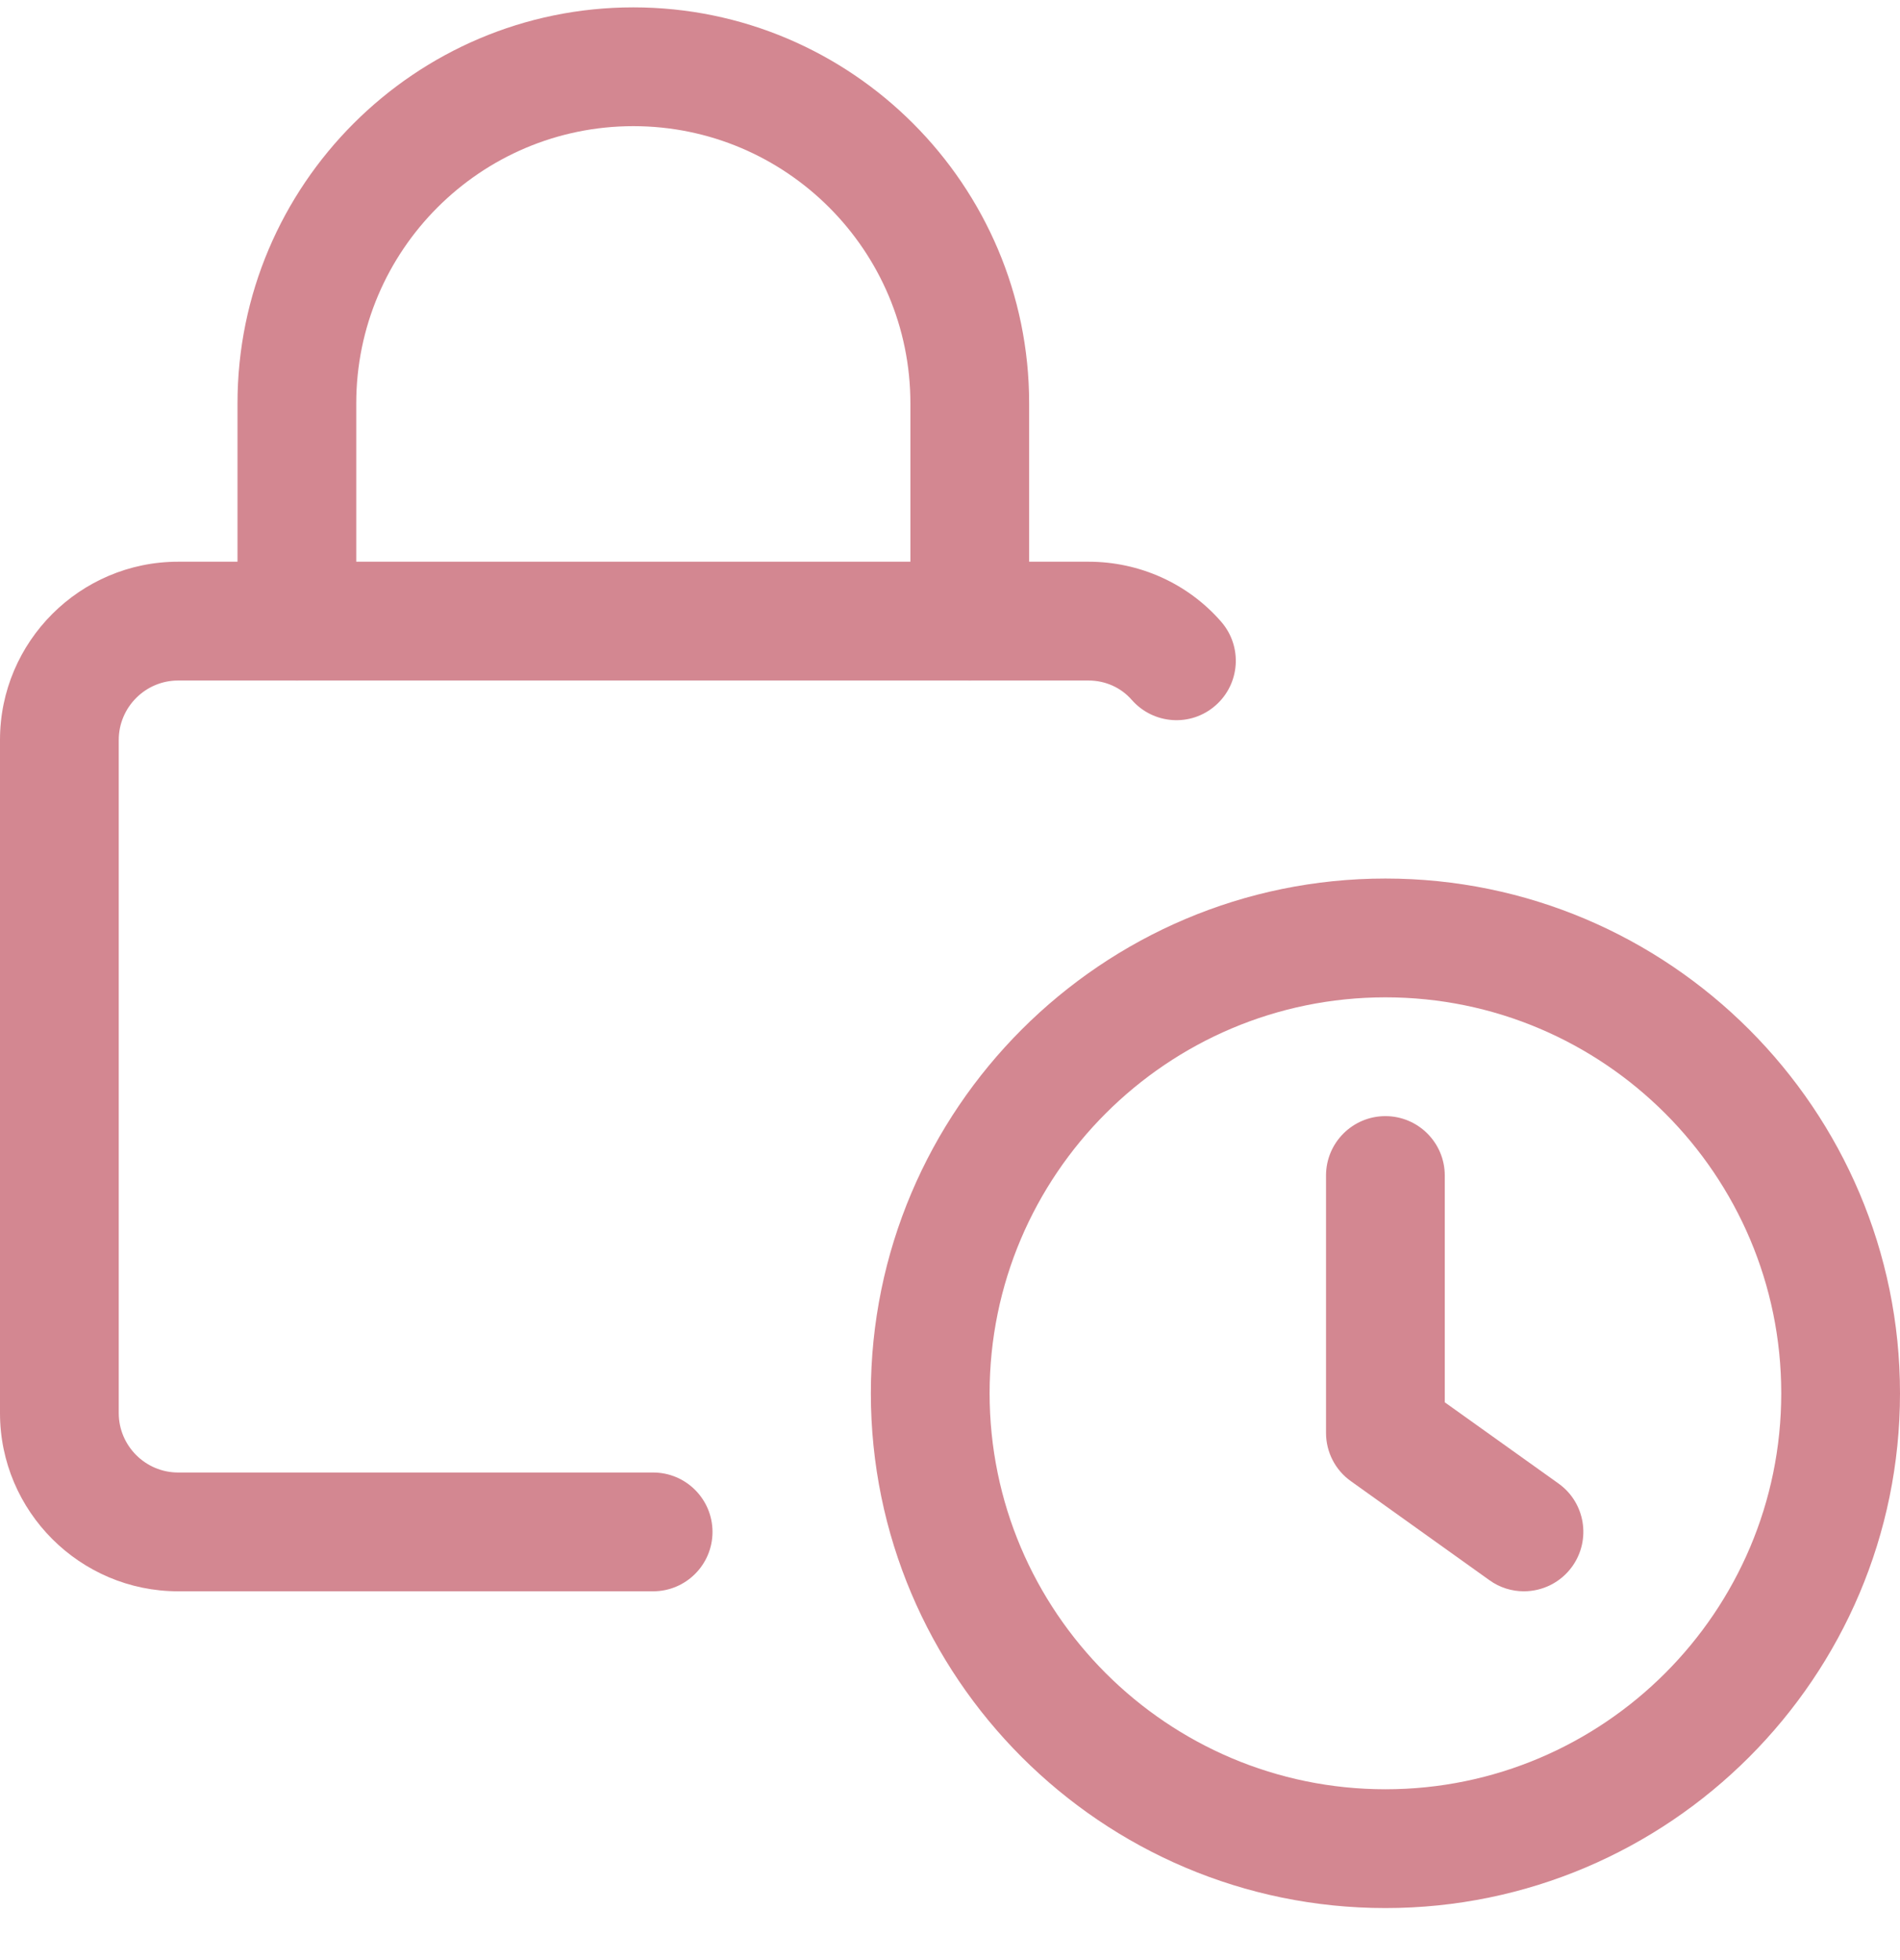 <svg xmlns="http://www.w3.org/2000/svg" fill="none" viewBox="0 0 32 33" height="33" width="32">
<g clip-path="url(#clip0_512_1208)">
<path fill="#D38791" d="M23.334 32.124C18.555 32.124 14.667 28.236 14.667 23.457C14.667 18.679 18.555 14.791 23.334 14.791C28.112 14.791 32 18.679 32 23.457C32 28.236 28.112 32.124 23.334 32.124ZM23.334 16.791C19.658 16.791 16.667 19.781 16.667 23.457C16.667 27.133 19.658 30.124 23.334 30.124C27.01 30.124 30 27.133 30 23.457C30 19.781 27.01 16.791 23.334 16.791Z"></path>
<path fill="#D38791" d="M25.665 26.791C25.465 26.791 25.261 26.731 25.085 26.604L22.752 24.937C22.489 24.751 22.333 24.447 22.333 24.124V19.791C22.333 19.239 22.781 18.791 23.333 18.791C23.885 18.791 24.333 19.239 24.333 19.791V23.609L26.248 24.976C26.698 25.297 26.801 25.921 26.481 26.371C26.285 26.645 25.977 26.791 25.665 26.791Z"></path>
<path fill="#D38791" d="M11 26.791H3C1.347 26.791 0 25.444 0 23.791V12.457C0 10.804 1.347 9.457 3 9.457H18.333C19.193 9.457 20.007 9.824 20.567 10.467C20.929 10.883 20.888 11.513 20.472 11.877C20.059 12.241 19.427 12.2 19.061 11.783C18.88 11.576 18.616 11.457 18.333 11.457H3C2.449 11.457 2 11.907 2 12.457V23.791C2 24.341 2.449 24.791 3 24.791H11C11.552 24.791 12 25.239 12 25.791C12 26.343 11.552 26.791 11 26.791Z"></path>
<path fill="#D38791" d="M16.333 11.457C15.781 11.457 15.333 11.009 15.333 10.457V6.791C15.333 4.217 13.24 2.124 10.667 2.124C8.093 2.124 6 4.217 6 6.791V10.457C6 11.009 5.552 11.457 5 11.457C4.448 11.457 4 11.009 4 10.457V6.791C4 3.115 6.991 0.124 10.667 0.124C14.343 0.124 17.333 3.115 17.333 6.791V10.457C17.333 11.009 16.885 11.457 16.333 11.457Z"></path>
</g>
<defs>
<clipPath id="clip0_512_1208">
<rect transform="translate(0 0.124)" fill="white" height="32" width="32"></rect>
</clipPath>
</defs>
</svg>
